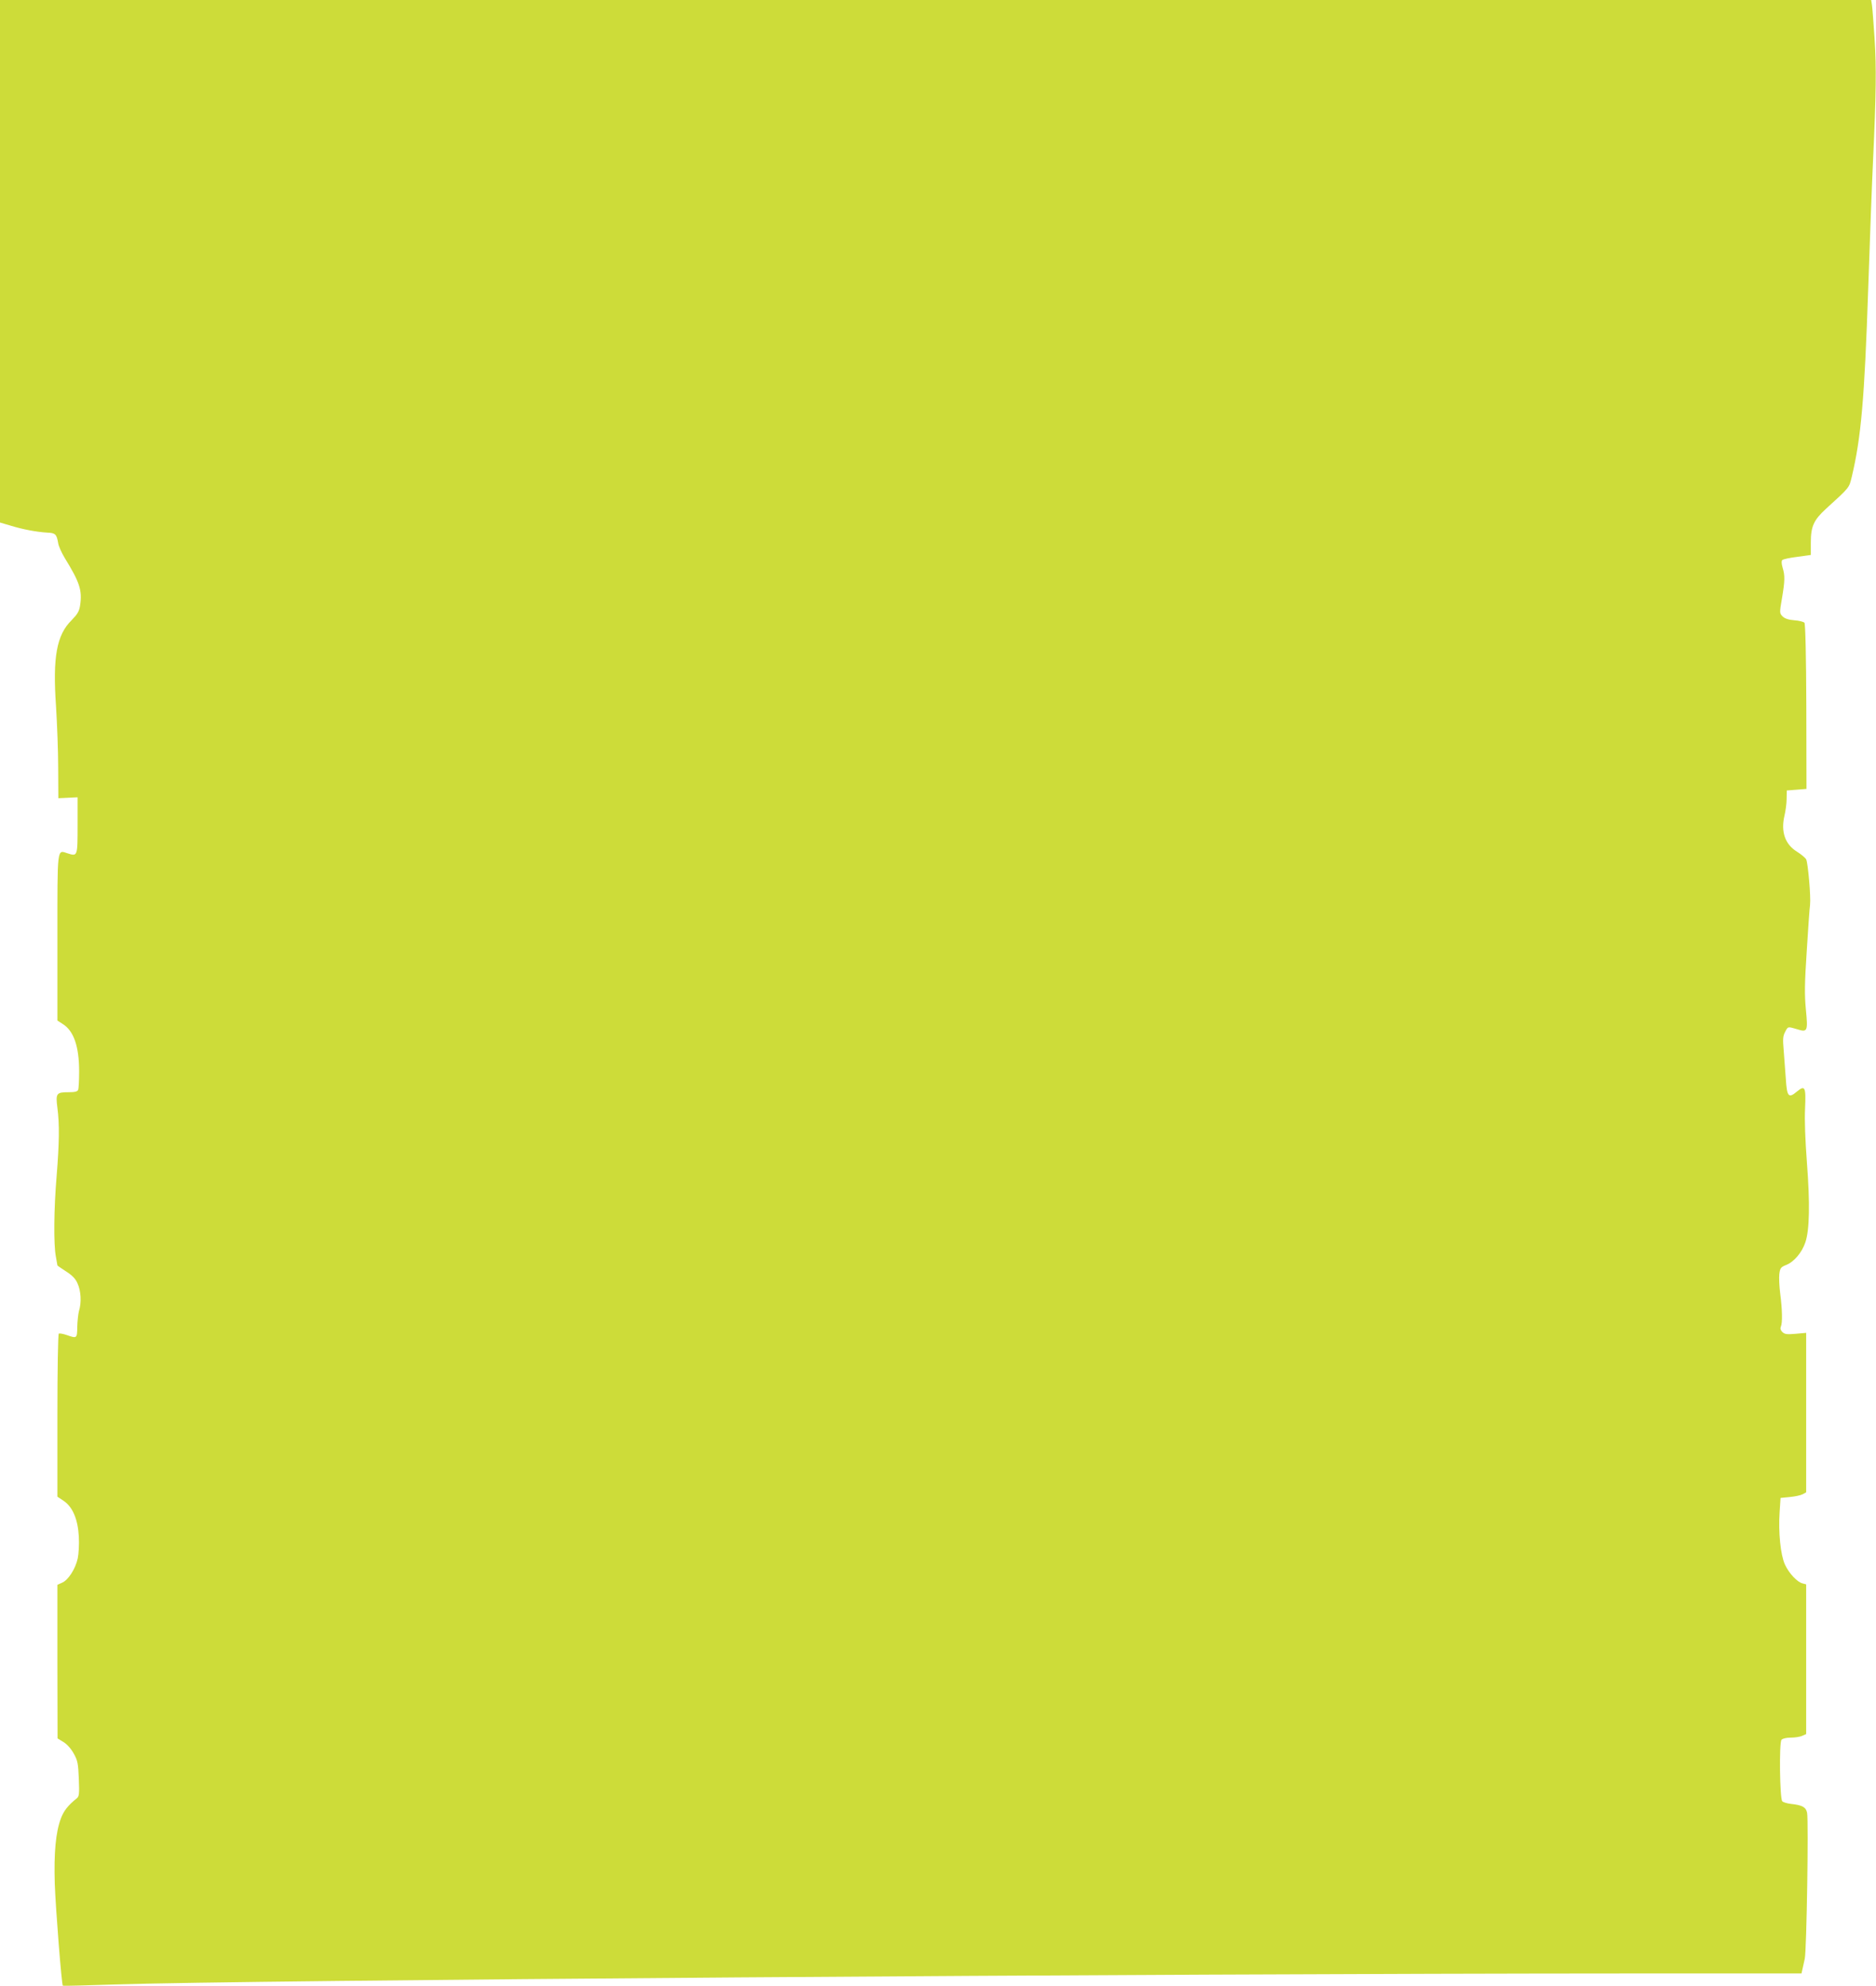 <?xml version="1.0" standalone="no"?>
<!DOCTYPE svg PUBLIC "-//W3C//DTD SVG 20010904//EN"
 "http://www.w3.org/TR/2001/REC-SVG-20010904/DTD/svg10.dtd">
<svg version="1.0" xmlns="http://www.w3.org/2000/svg"
 width="1209pt" height="1280pt" viewBox="0 0 1209 1280"
 preserveAspectRatio="xMidYMid meet">
<g transform="translate(0,1280) scale(0.1,-0.1)"
fill="#cddc39" stroke="none">
<path d="M0 11116 l0 -1684 68 -20 c81 -25 170 -41 236 -45 53 -2 61 -10 71
-68 3 -20 22 -62 42 -95 97 -158 114 -209 99 -308 -6 -37 -17 -55 -55 -94 -96
-95 -122 -237 -100 -554 7 -112 14 -291 14 -398 l1 -195 62 3 62 3 0 -181 c0
-201 0 -201 -65 -180 -68 22 -65 49 -65 -545 l0 -533 34 -22 c71 -44 106 -144
106 -306 0 -56 -3 -109 -6 -118 -5 -12 -20 -16 -64 -16 -77 0 -82 -8 -70 -101
14 -106 12 -228 -5 -439 -18 -214 -20 -441 -5 -519 5 -29 10 -55 10 -57 0 -2
25 -19 56 -39 40 -26 61 -47 74 -78 22 -47 26 -124 9 -177 -5 -19 -10 -65 -11
-102 -1 -76 -2 -76 -68 -53 -23 8 -46 12 -51 9 -5 -3 -9 -232 -9 -528 l0 -523
39 -26 c59 -39 93 -119 99 -231 3 -49 -1 -112 -7 -141 -15 -68 -61 -139 -100
-156 l-31 -14 0 -495 1 -495 39 -24 c24 -15 49 -44 66 -75 25 -45 28 -64 32
-162 4 -97 2 -113 -13 -125 -57 -46 -84 -80 -103 -131 -33 -89 -45 -220 -39
-420 6 -165 44 -648 52 -657 3 -2 154 2 337 8 840 28 6613 70 9785 71 l1083 0
5 23 c3 12 10 45 16 72 12 55 25 885 15 940 -7 37 -31 50 -105 58 -24 3 -49
10 -55 17 -16 16 -21 377 -5 396 7 8 30 14 60 14 26 0 60 5 74 12 l25 11 0
483 0 482 -23 6 c-34 8 -88 65 -114 122 -28 62 -43 208 -34 339 l6 90 60 6
c33 3 70 11 83 18 l22 12 0 514 0 514 -68 -6 c-57 -5 -71 -3 -86 12 -11 11
-14 23 -9 34 11 23 9 113 -4 211 -6 47 -9 105 -6 128 5 39 10 45 45 59 50 20
101 80 123 146 27 80 30 251 10 512 -11 146 -16 274 -12 352 6 137 0 151 -53
107 -53 -45 -64 -33 -71 81 -4 55 -10 138 -14 186 -6 70 -5 91 9 117 19 37 16
36 78 18 67 -21 70 -14 56 129 -9 96 -8 167 6 379 9 144 18 276 21 293 6 50
-13 271 -25 294 -6 11 -33 33 -60 50 -76 47 -104 128 -80 231 7 29 14 78 14
108 l1 55 64 5 63 5 -1 530 c-1 323 -6 534 -12 541 -5 6 -34 14 -65 16 -38 3
-62 11 -76 25 -20 21 -20 22 -4 116 19 113 20 147 4 199 -7 25 -8 42 -2 48 6
6 49 15 97 21 l87 12 0 81 c0 103 19 144 96 215 157 143 150 135 168 208 60
252 82 501 106 1218 11 330 25 699 31 820 20 433 22 600 10 785 -7 102 -14
200 -17 218 l-5 32 -6029 0 -6030 0 0 -1684z"/>
</g>
</svg>
